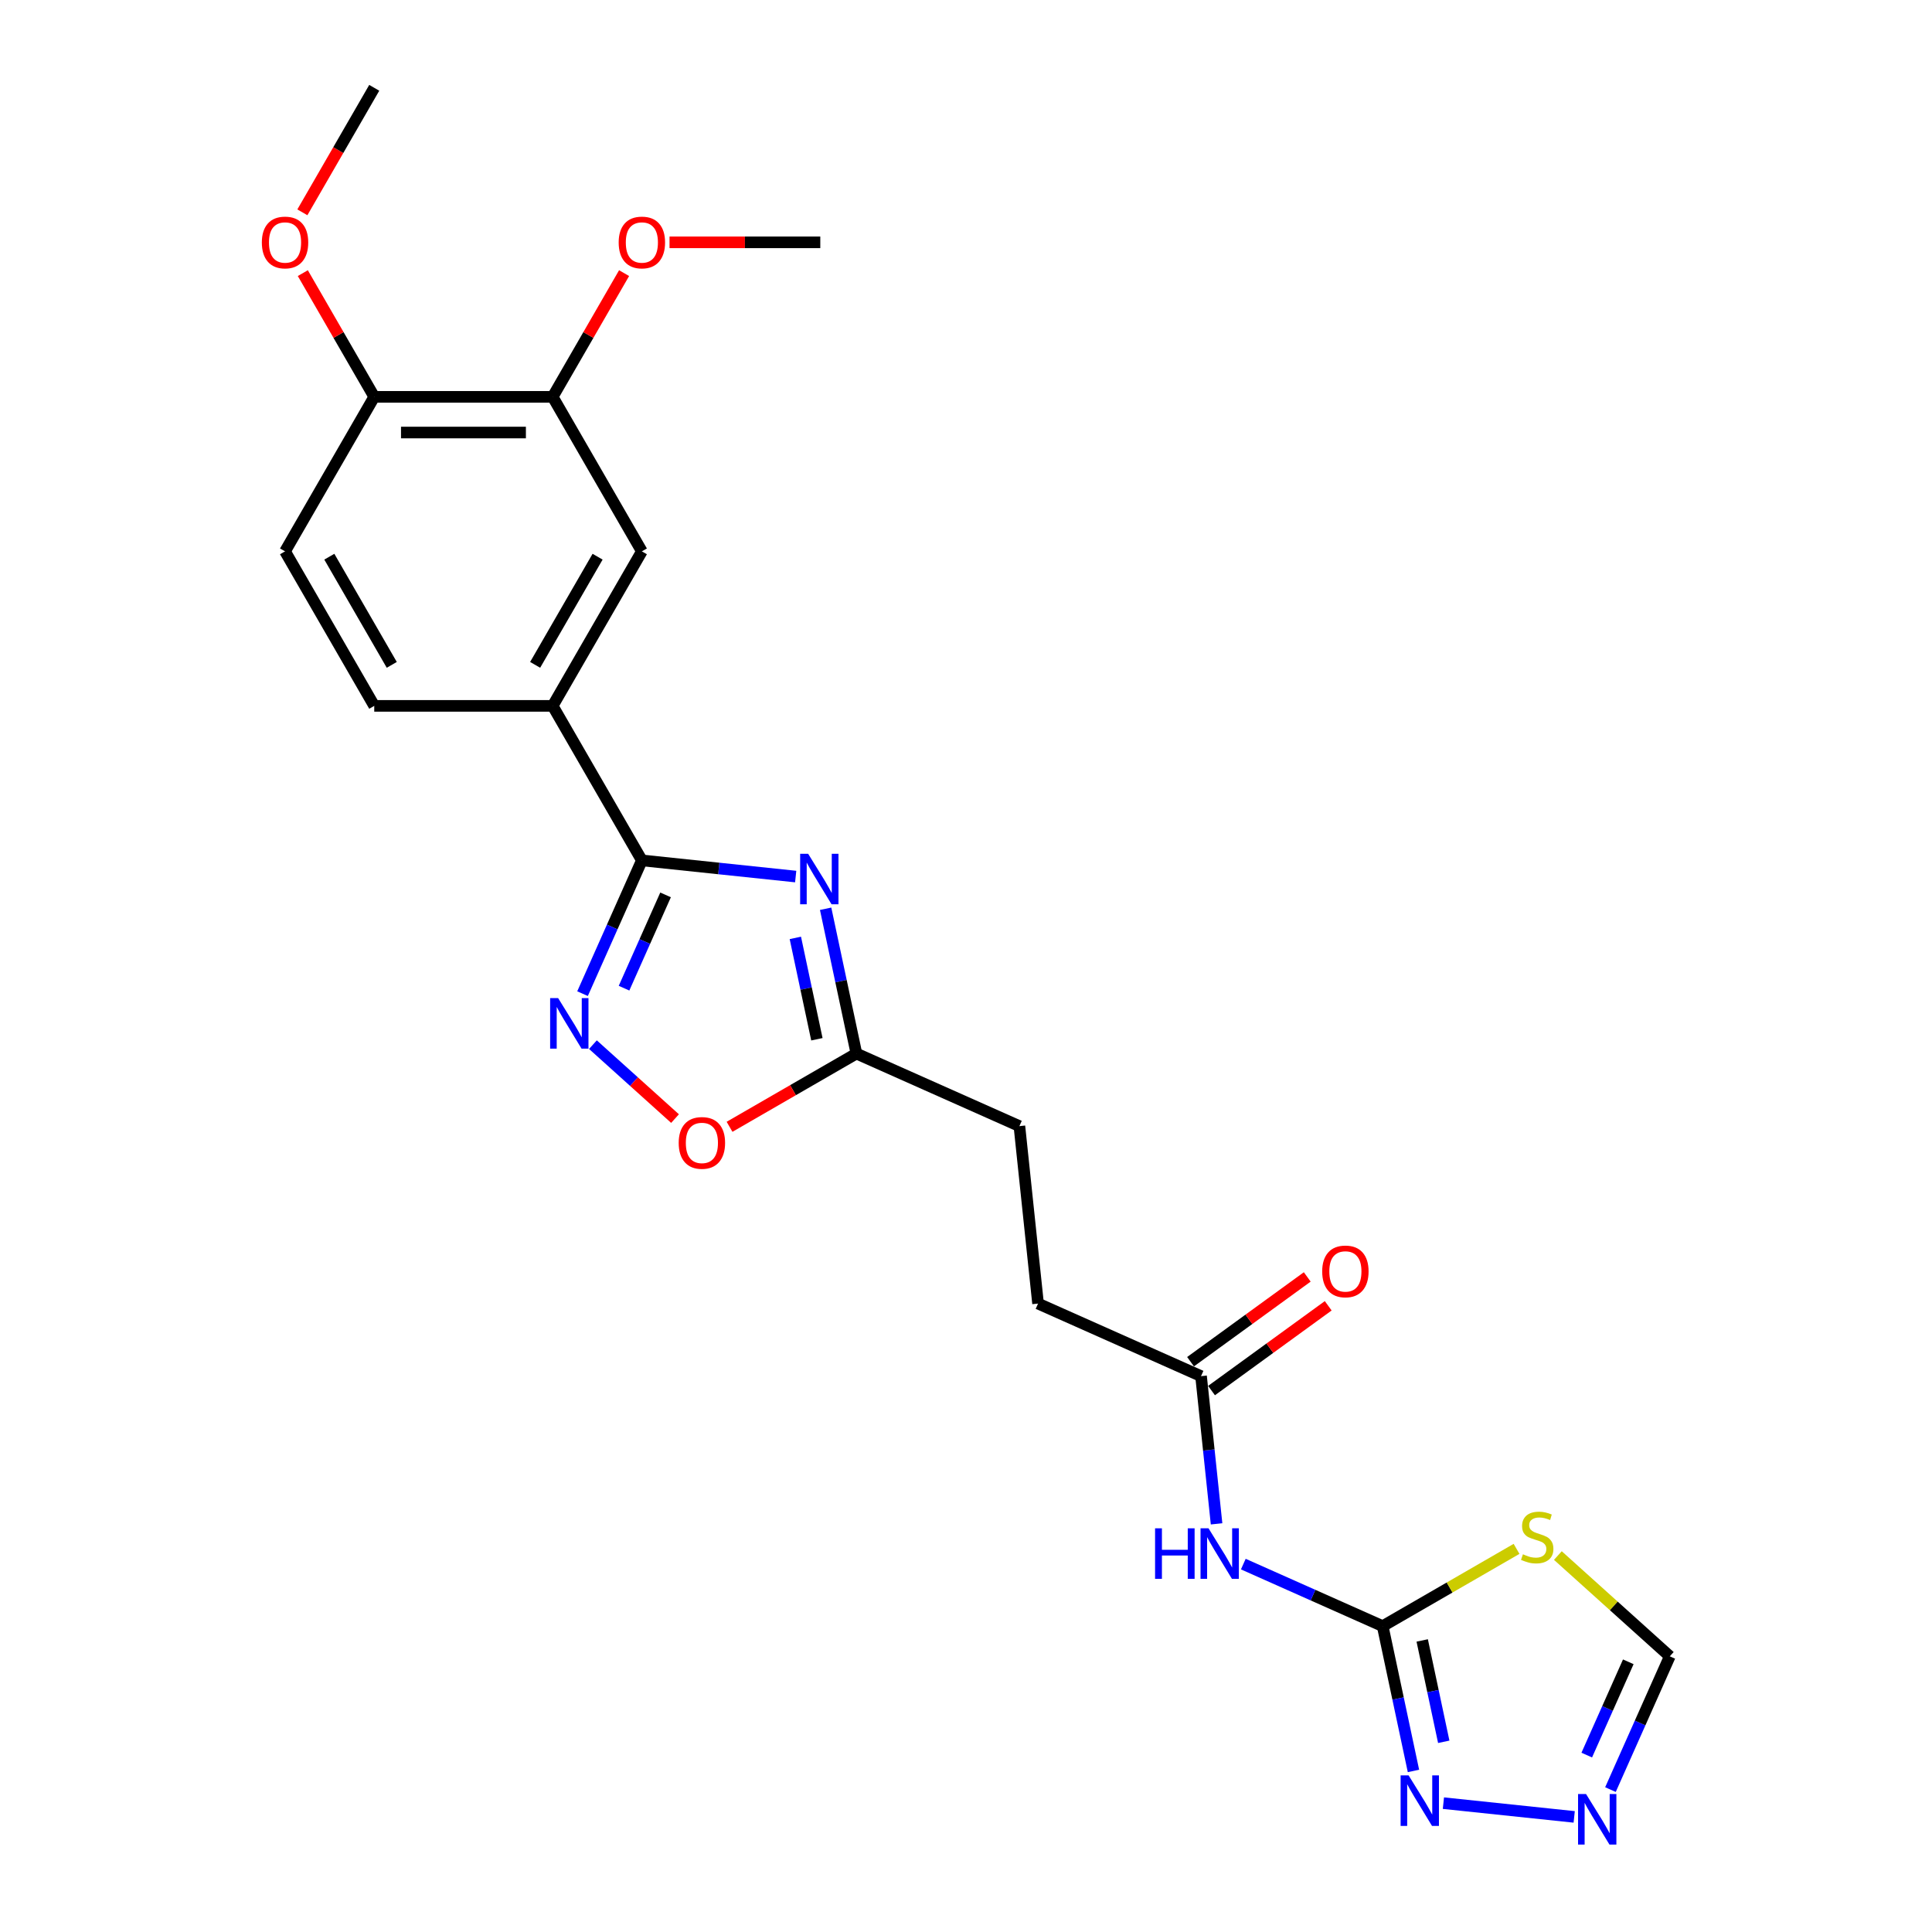 <?xml version='1.0' encoding='iso-8859-1'?>
<svg version='1.1' baseProfile='full'
              xmlns='http://www.w3.org/2000/svg'
                      xmlns:rdkit='http://www.rdkit.org/xml'
                      xmlns:xlink='http://www.w3.org/1999/xlink'
                  xml:space='preserve'
width='1000px' height='1000px' viewBox='0 0 1000 1000'>
<!-- END OF HEADER -->
<rect style='opacity:1.0;fill:#FFFFFF;stroke:none' width='1000' height='1000' x='0' y='0'> </rect>
<path class='bond-0' d='M 411.848,453.705 L 372.04,449.521' style='fill:none;fill-rule:evenodd;stroke:#0000FF;stroke-width:6px;stroke-linecap:butt;stroke-linejoin:miter;stroke-opacity:1' />
<path class='bond-0' d='M 372.04,449.521 L 332.232,445.337' style='fill:none;fill-rule:evenodd;stroke:#000000;stroke-width:6px;stroke-linecap:butt;stroke-linejoin:miter;stroke-opacity:1' />
<path class='bond-6' d='M 427.345,470.375 L 435.31,507.848' style='fill:none;fill-rule:evenodd;stroke:#0000FF;stroke-width:6px;stroke-linecap:butt;stroke-linejoin:miter;stroke-opacity:1' />
<path class='bond-6' d='M 435.31,507.848 L 443.276,545.321' style='fill:none;fill-rule:evenodd;stroke:#000000;stroke-width:6px;stroke-linecap:butt;stroke-linejoin:miter;stroke-opacity:1' />
<path class='bond-6' d='M 411.669,485.457 L 417.244,511.688' style='fill:none;fill-rule:evenodd;stroke:#0000FF;stroke-width:6px;stroke-linecap:butt;stroke-linejoin:miter;stroke-opacity:1' />
<path class='bond-6' d='M 417.244,511.688 L 422.82,537.919' style='fill:none;fill-rule:evenodd;stroke:#000000;stroke-width:6px;stroke-linecap:butt;stroke-linejoin:miter;stroke-opacity:1' />
<path class='bond-1' d='M 332.232,445.337 L 316.876,479.826' style='fill:none;fill-rule:evenodd;stroke:#000000;stroke-width:6px;stroke-linecap:butt;stroke-linejoin:miter;stroke-opacity:1' />
<path class='bond-1' d='M 316.876,479.826 L 301.521,514.316' style='fill:none;fill-rule:evenodd;stroke:#0000FF;stroke-width:6px;stroke-linecap:butt;stroke-linejoin:miter;stroke-opacity:1' />
<path class='bond-1' d='M 344.498,463.196 L 333.749,487.339' style='fill:none;fill-rule:evenodd;stroke:#000000;stroke-width:6px;stroke-linecap:butt;stroke-linejoin:miter;stroke-opacity:1' />
<path class='bond-1' d='M 333.749,487.339 L 323,511.482' style='fill:none;fill-rule:evenodd;stroke:#0000FF;stroke-width:6px;stroke-linecap:butt;stroke-linejoin:miter;stroke-opacity:1' />
<path class='bond-9' d='M 332.232,445.337 L 286.058,365.36' style='fill:none;fill-rule:evenodd;stroke:#000000;stroke-width:6px;stroke-linecap:butt;stroke-linejoin:miter;stroke-opacity:1' />
<path class='bond-24' d='M 306.898,540.711 L 328.147,559.844' style='fill:none;fill-rule:evenodd;stroke:#0000FF;stroke-width:6px;stroke-linecap:butt;stroke-linejoin:miter;stroke-opacity:1' />
<path class='bond-24' d='M 328.147,559.844 L 349.396,578.977' style='fill:none;fill-rule:evenodd;stroke:#FF0000;stroke-width:6px;stroke-linecap:butt;stroke-linejoin:miter;stroke-opacity:1' />
<path class='bond-2' d='M 715.676,841.691 L 679.607,825.632' style='fill:none;fill-rule:evenodd;stroke:#000000;stroke-width:6px;stroke-linecap:butt;stroke-linejoin:miter;stroke-opacity:1' />
<path class='bond-2' d='M 679.607,825.632 L 643.538,809.574' style='fill:none;fill-rule:evenodd;stroke:#0000FF;stroke-width:6px;stroke-linecap:butt;stroke-linejoin:miter;stroke-opacity:1' />
<path class='bond-3' d='M 715.676,841.691 L 750.318,821.691' style='fill:none;fill-rule:evenodd;stroke:#000000;stroke-width:6px;stroke-linecap:butt;stroke-linejoin:miter;stroke-opacity:1' />
<path class='bond-3' d='M 750.318,821.691 L 784.959,801.691' style='fill:none;fill-rule:evenodd;stroke:#CCCC00;stroke-width:6px;stroke-linecap:butt;stroke-linejoin:miter;stroke-opacity:1' />
<path class='bond-5' d='M 715.676,841.691 L 723.641,879.164' style='fill:none;fill-rule:evenodd;stroke:#000000;stroke-width:6px;stroke-linecap:butt;stroke-linejoin:miter;stroke-opacity:1' />
<path class='bond-5' d='M 723.641,879.164 L 731.606,916.637' style='fill:none;fill-rule:evenodd;stroke:#0000FF;stroke-width:6px;stroke-linecap:butt;stroke-linejoin:miter;stroke-opacity:1' />
<path class='bond-5' d='M 736.132,849.093 L 741.708,875.324' style='fill:none;fill-rule:evenodd;stroke:#000000;stroke-width:6px;stroke-linecap:butt;stroke-linejoin:miter;stroke-opacity:1' />
<path class='bond-5' d='M 741.708,875.324 L 747.283,901.555' style='fill:none;fill-rule:evenodd;stroke:#0000FF;stroke-width:6px;stroke-linecap:butt;stroke-linejoin:miter;stroke-opacity:1' />
<path class='bond-10' d='M 806.347,805.146 L 835.314,831.228' style='fill:none;fill-rule:evenodd;stroke:#CCCC00;stroke-width:6px;stroke-linecap:butt;stroke-linejoin:miter;stroke-opacity:1' />
<path class='bond-10' d='M 835.314,831.228 L 864.281,857.31' style='fill:none;fill-rule:evenodd;stroke:#000000;stroke-width:6px;stroke-linecap:butt;stroke-linejoin:miter;stroke-opacity:1' />
<path class='bond-4' d='M 629.694,788.744 L 625.676,750.516' style='fill:none;fill-rule:evenodd;stroke:#0000FF;stroke-width:6px;stroke-linecap:butt;stroke-linejoin:miter;stroke-opacity:1' />
<path class='bond-4' d='M 625.676,750.516 L 621.658,712.287' style='fill:none;fill-rule:evenodd;stroke:#000000;stroke-width:6px;stroke-linecap:butt;stroke-linejoin:miter;stroke-opacity:1' />
<path class='bond-7' d='M 747.104,933.307 L 814.8,940.422' style='fill:none;fill-rule:evenodd;stroke:#0000FF;stroke-width:6px;stroke-linecap:butt;stroke-linejoin:miter;stroke-opacity:1' />
<path class='bond-8' d='M 443.276,545.321 L 410.444,564.276' style='fill:none;fill-rule:evenodd;stroke:#000000;stroke-width:6px;stroke-linecap:butt;stroke-linejoin:miter;stroke-opacity:1' />
<path class='bond-8' d='M 410.444,564.276 L 377.613,583.231' style='fill:none;fill-rule:evenodd;stroke:#FF0000;stroke-width:6px;stroke-linecap:butt;stroke-linejoin:miter;stroke-opacity:1' />
<path class='bond-18' d='M 443.276,545.321 L 527.64,582.882' style='fill:none;fill-rule:evenodd;stroke:#000000;stroke-width:6px;stroke-linecap:butt;stroke-linejoin:miter;stroke-opacity:1' />
<path class='bond-26' d='M 833.57,926.29 L 848.925,891.8' style='fill:none;fill-rule:evenodd;stroke:#0000FF;stroke-width:6px;stroke-linecap:butt;stroke-linejoin:miter;stroke-opacity:1' />
<path class='bond-26' d='M 848.925,891.8 L 864.281,857.31' style='fill:none;fill-rule:evenodd;stroke:#000000;stroke-width:6px;stroke-linecap:butt;stroke-linejoin:miter;stroke-opacity:1' />
<path class='bond-26' d='M 821.303,908.431 L 832.052,884.288' style='fill:none;fill-rule:evenodd;stroke:#0000FF;stroke-width:6px;stroke-linecap:butt;stroke-linejoin:miter;stroke-opacity:1' />
<path class='bond-26' d='M 832.052,884.288 L 842.802,860.145' style='fill:none;fill-rule:evenodd;stroke:#000000;stroke-width:6px;stroke-linecap:butt;stroke-linejoin:miter;stroke-opacity:1' />
<path class='bond-12' d='M 286.058,365.36 L 332.232,285.384' style='fill:none;fill-rule:evenodd;stroke:#000000;stroke-width:6px;stroke-linecap:butt;stroke-linejoin:miter;stroke-opacity:1' />
<path class='bond-12' d='M 276.989,344.129 L 309.311,288.145' style='fill:none;fill-rule:evenodd;stroke:#000000;stroke-width:6px;stroke-linecap:butt;stroke-linejoin:miter;stroke-opacity:1' />
<path class='bond-15' d='M 286.058,365.36 L 193.709,365.36' style='fill:none;fill-rule:evenodd;stroke:#000000;stroke-width:6px;stroke-linecap:butt;stroke-linejoin:miter;stroke-opacity:1' />
<path class='bond-11' d='M 621.658,712.287 L 537.293,674.725' style='fill:none;fill-rule:evenodd;stroke:#000000;stroke-width:6px;stroke-linecap:butt;stroke-linejoin:miter;stroke-opacity:1' />
<path class='bond-16' d='M 627.086,719.758 L 657.285,697.817' style='fill:none;fill-rule:evenodd;stroke:#000000;stroke-width:6px;stroke-linecap:butt;stroke-linejoin:miter;stroke-opacity:1' />
<path class='bond-16' d='M 657.285,697.817 L 687.484,675.876' style='fill:none;fill-rule:evenodd;stroke:#FF0000;stroke-width:6px;stroke-linecap:butt;stroke-linejoin:miter;stroke-opacity:1' />
<path class='bond-16' d='M 616.23,704.816 L 646.429,682.875' style='fill:none;fill-rule:evenodd;stroke:#000000;stroke-width:6px;stroke-linecap:butt;stroke-linejoin:miter;stroke-opacity:1' />
<path class='bond-16' d='M 646.429,682.875 L 676.628,660.934' style='fill:none;fill-rule:evenodd;stroke:#FF0000;stroke-width:6px;stroke-linecap:butt;stroke-linejoin:miter;stroke-opacity:1' />
<path class='bond-13' d='M 332.232,285.384 L 286.058,205.407' style='fill:none;fill-rule:evenodd;stroke:#000000;stroke-width:6px;stroke-linecap:butt;stroke-linejoin:miter;stroke-opacity:1' />
<path class='bond-20' d='M 286.058,205.407 L 304.544,173.389' style='fill:none;fill-rule:evenodd;stroke:#000000;stroke-width:6px;stroke-linecap:butt;stroke-linejoin:miter;stroke-opacity:1' />
<path class='bond-20' d='M 304.544,173.389 L 323.03,141.37' style='fill:none;fill-rule:evenodd;stroke:#FF0000;stroke-width:6px;stroke-linecap:butt;stroke-linejoin:miter;stroke-opacity:1' />
<path class='bond-25' d='M 286.058,205.407 L 193.709,205.407' style='fill:none;fill-rule:evenodd;stroke:#000000;stroke-width:6px;stroke-linecap:butt;stroke-linejoin:miter;stroke-opacity:1' />
<path class='bond-25' d='M 272.205,223.877 L 207.561,223.877' style='fill:none;fill-rule:evenodd;stroke:#000000;stroke-width:6px;stroke-linecap:butt;stroke-linejoin:miter;stroke-opacity:1' />
<path class='bond-14' d='M 193.709,205.407 L 147.535,285.384' style='fill:none;fill-rule:evenodd;stroke:#000000;stroke-width:6px;stroke-linecap:butt;stroke-linejoin:miter;stroke-opacity:1' />
<path class='bond-21' d='M 193.709,205.407 L 175.223,173.389' style='fill:none;fill-rule:evenodd;stroke:#000000;stroke-width:6px;stroke-linecap:butt;stroke-linejoin:miter;stroke-opacity:1' />
<path class='bond-21' d='M 175.223,173.389 L 156.737,141.37' style='fill:none;fill-rule:evenodd;stroke:#FF0000;stroke-width:6px;stroke-linecap:butt;stroke-linejoin:miter;stroke-opacity:1' />
<path class='bond-17' d='M 193.709,365.36 L 147.535,285.384' style='fill:none;fill-rule:evenodd;stroke:#000000;stroke-width:6px;stroke-linecap:butt;stroke-linejoin:miter;stroke-opacity:1' />
<path class='bond-17' d='M 202.778,344.129 L 170.456,288.145' style='fill:none;fill-rule:evenodd;stroke:#000000;stroke-width:6px;stroke-linecap:butt;stroke-linejoin:miter;stroke-opacity:1' />
<path class='bond-19' d='M 527.64,582.882 L 537.293,674.725' style='fill:none;fill-rule:evenodd;stroke:#000000;stroke-width:6px;stroke-linecap:butt;stroke-linejoin:miter;stroke-opacity:1' />
<path class='bond-22' d='M 346.546,125.431 L 385.564,125.431' style='fill:none;fill-rule:evenodd;stroke:#FF0000;stroke-width:6px;stroke-linecap:butt;stroke-linejoin:miter;stroke-opacity:1' />
<path class='bond-22' d='M 385.564,125.431 L 424.581,125.431' style='fill:none;fill-rule:evenodd;stroke:#000000;stroke-width:6px;stroke-linecap:butt;stroke-linejoin:miter;stroke-opacity:1' />
<path class='bond-23' d='M 156.503,109.898 L 175.106,77.676' style='fill:none;fill-rule:evenodd;stroke:#FF0000;stroke-width:6px;stroke-linecap:butt;stroke-linejoin:miter;stroke-opacity:1' />
<path class='bond-23' d='M 175.106,77.676 L 193.709,45.455' style='fill:none;fill-rule:evenodd;stroke:#000000;stroke-width:6px;stroke-linecap:butt;stroke-linejoin:miter;stroke-opacity:1' />
<path  class='atom-0' d='M 418.294 441.913
L 426.864 455.766
Q 427.714 457.132, 429.08 459.607
Q 430.447 462.082, 430.521 462.23
L 430.521 441.913
L 433.993 441.913
L 433.993 468.066
L 430.41 468.066
L 421.212 452.921
Q 420.141 451.148, 418.996 449.116
Q 417.888 447.085, 417.555 446.457
L 417.555 468.066
L 414.157 468.066
L 414.157 441.913
L 418.294 441.913
' fill='#0000FF'/>
<path  class='atom-2' d='M 288.89 516.625
L 297.46 530.477
Q 298.309 531.844, 299.676 534.319
Q 301.043 536.794, 301.117 536.942
L 301.117 516.625
L 304.589 516.625
L 304.589 542.778
L 301.006 542.778
L 291.808 527.633
Q 290.737 525.86, 289.591 523.828
Q 288.483 521.797, 288.151 521.169
L 288.151 542.778
L 284.752 542.778
L 284.752 516.625
L 288.89 516.625
' fill='#0000FF'/>
<path  class='atom-4' d='M 788.265 804.493
Q 788.56 804.604, 789.779 805.121
Q 790.998 805.638, 792.328 805.971
Q 793.695 806.266, 795.025 806.266
Q 797.5 806.266, 798.94 805.084
Q 800.381 803.865, 800.381 801.76
Q 800.381 800.319, 799.642 799.433
Q 798.94 798.546, 797.832 798.066
Q 796.724 797.586, 794.877 797.032
Q 792.55 796.33, 791.146 795.665
Q 789.779 795, 788.782 793.596
Q 787.822 792.192, 787.822 789.828
Q 787.822 786.541, 790.038 784.509
Q 792.291 782.477, 796.724 782.477
Q 799.753 782.477, 803.188 783.918
L 802.339 786.762
Q 799.199 785.469, 796.835 785.469
Q 794.286 785.469, 792.882 786.541
Q 791.479 787.575, 791.515 789.385
Q 791.515 790.789, 792.217 791.638
Q 792.956 792.488, 793.99 792.968
Q 795.062 793.448, 796.835 794.002
Q 799.199 794.741, 800.603 795.48
Q 802.006 796.219, 803.004 797.733
Q 804.038 799.211, 804.038 801.76
Q 804.038 805.38, 801.6 807.338
Q 799.199 809.258, 795.173 809.258
Q 792.845 809.258, 791.072 808.741
Q 789.336 808.261, 787.267 807.412
L 788.265 804.493
' fill='#CCCC00'/>
<path  class='atom-5' d='M 597.863 791.053
L 601.409 791.053
L 601.409 802.172
L 614.781 802.172
L 614.781 791.053
L 618.327 791.053
L 618.327 817.206
L 614.781 817.206
L 614.781 805.127
L 601.409 805.127
L 601.409 817.206
L 597.863 817.206
L 597.863 791.053
' fill='#0000FF'/>
<path  class='atom-5' d='M 625.53 791.053
L 634.1 804.905
Q 634.95 806.272, 636.317 808.747
Q 637.684 811.222, 637.757 811.37
L 637.757 791.053
L 641.23 791.053
L 641.23 817.206
L 637.647 817.206
L 628.449 802.061
Q 627.377 800.288, 626.232 798.256
Q 625.124 796.225, 624.792 795.597
L 624.792 817.206
L 621.393 817.206
L 621.393 791.053
L 625.53 791.053
' fill='#0000FF'/>
<path  class='atom-6' d='M 729.096 918.946
L 737.666 932.798
Q 738.515 934.165, 739.882 936.64
Q 741.249 939.115, 741.323 939.262
L 741.323 918.946
L 744.795 918.946
L 744.795 945.099
L 741.212 945.099
L 732.014 929.954
Q 730.943 928.18, 729.798 926.149
Q 728.689 924.117, 728.357 923.489
L 728.357 945.099
L 724.958 945.099
L 724.958 918.946
L 729.096 918.946
' fill='#0000FF'/>
<path  class='atom-8' d='M 820.939 928.599
L 829.509 942.451
Q 830.358 943.818, 831.725 946.293
Q 833.092 948.768, 833.166 948.915
L 833.166 928.599
L 836.638 928.599
L 836.638 954.752
L 833.055 954.752
L 823.857 939.607
Q 822.786 937.834, 821.64 935.802
Q 820.532 933.77, 820.2 933.142
L 820.2 954.752
L 816.801 954.752
L 816.801 928.599
L 820.939 928.599
' fill='#0000FF'/>
<path  class='atom-9' d='M 351.294 591.569
Q 351.294 585.289, 354.397 581.78
Q 357.5 578.271, 363.299 578.271
Q 369.099 578.271, 372.202 581.78
Q 375.304 585.289, 375.304 591.569
Q 375.304 597.922, 372.165 601.543
Q 369.025 605.126, 363.299 605.126
Q 357.537 605.126, 354.397 601.543
Q 351.294 597.959, 351.294 591.569
M 363.299 602.171
Q 367.289 602.171, 369.431 599.511
Q 371.611 596.814, 371.611 591.569
Q 371.611 586.434, 369.431 583.849
Q 367.289 581.226, 363.299 581.226
Q 359.31 581.226, 357.13 583.812
Q 354.988 586.397, 354.988 591.569
Q 354.988 596.851, 357.13 599.511
Q 359.31 602.171, 363.299 602.171
' fill='#FF0000'/>
<path  class='atom-17' d='M 684.365 658.079
Q 684.365 651.8, 687.468 648.29
Q 690.571 644.781, 696.37 644.781
Q 702.17 644.781, 705.273 648.29
Q 708.375 651.8, 708.375 658.079
Q 708.375 664.433, 705.236 668.053
Q 702.096 671.636, 696.37 671.636
Q 690.608 671.636, 687.468 668.053
Q 684.365 664.47, 684.365 658.079
M 696.37 668.681
Q 700.36 668.681, 702.502 666.021
Q 704.682 663.325, 704.682 658.079
Q 704.682 652.945, 702.502 650.359
Q 700.36 647.736, 696.37 647.736
Q 692.381 647.736, 690.201 650.322
Q 688.059 652.908, 688.059 658.079
Q 688.059 663.362, 690.201 666.021
Q 692.381 668.681, 696.37 668.681
' fill='#FF0000'/>
<path  class='atom-21' d='M 320.227 125.505
Q 320.227 119.225, 323.33 115.716
Q 326.433 112.207, 332.232 112.207
Q 338.032 112.207, 341.135 115.716
Q 344.238 119.225, 344.238 125.505
Q 344.238 131.858, 341.098 135.479
Q 337.958 139.062, 332.232 139.062
Q 326.47 139.062, 323.33 135.479
Q 320.227 131.895, 320.227 125.505
M 332.232 136.107
Q 336.222 136.107, 338.364 133.447
Q 340.544 130.75, 340.544 125.505
Q 340.544 120.37, 338.364 117.784
Q 336.222 115.162, 332.232 115.162
Q 328.243 115.162, 326.063 117.748
Q 323.921 120.333, 323.921 125.505
Q 323.921 130.787, 326.063 133.447
Q 328.243 136.107, 332.232 136.107
' fill='#FF0000'/>
<path  class='atom-22' d='M 135.529 125.505
Q 135.529 119.225, 138.632 115.716
Q 141.735 112.207, 147.535 112.207
Q 153.334 112.207, 156.437 115.716
Q 159.54 119.225, 159.54 125.505
Q 159.54 131.858, 156.4 135.479
Q 153.26 139.062, 147.535 139.062
Q 141.772 139.062, 138.632 135.479
Q 135.529 131.895, 135.529 125.505
M 147.535 136.107
Q 151.524 136.107, 153.667 133.447
Q 155.846 130.75, 155.846 125.505
Q 155.846 120.37, 153.667 117.784
Q 151.524 115.162, 147.535 115.162
Q 143.545 115.162, 141.366 117.748
Q 139.223 120.333, 139.223 125.505
Q 139.223 130.787, 141.366 133.447
Q 143.545 136.107, 147.535 136.107
' fill='#FF0000'/>
</svg>

